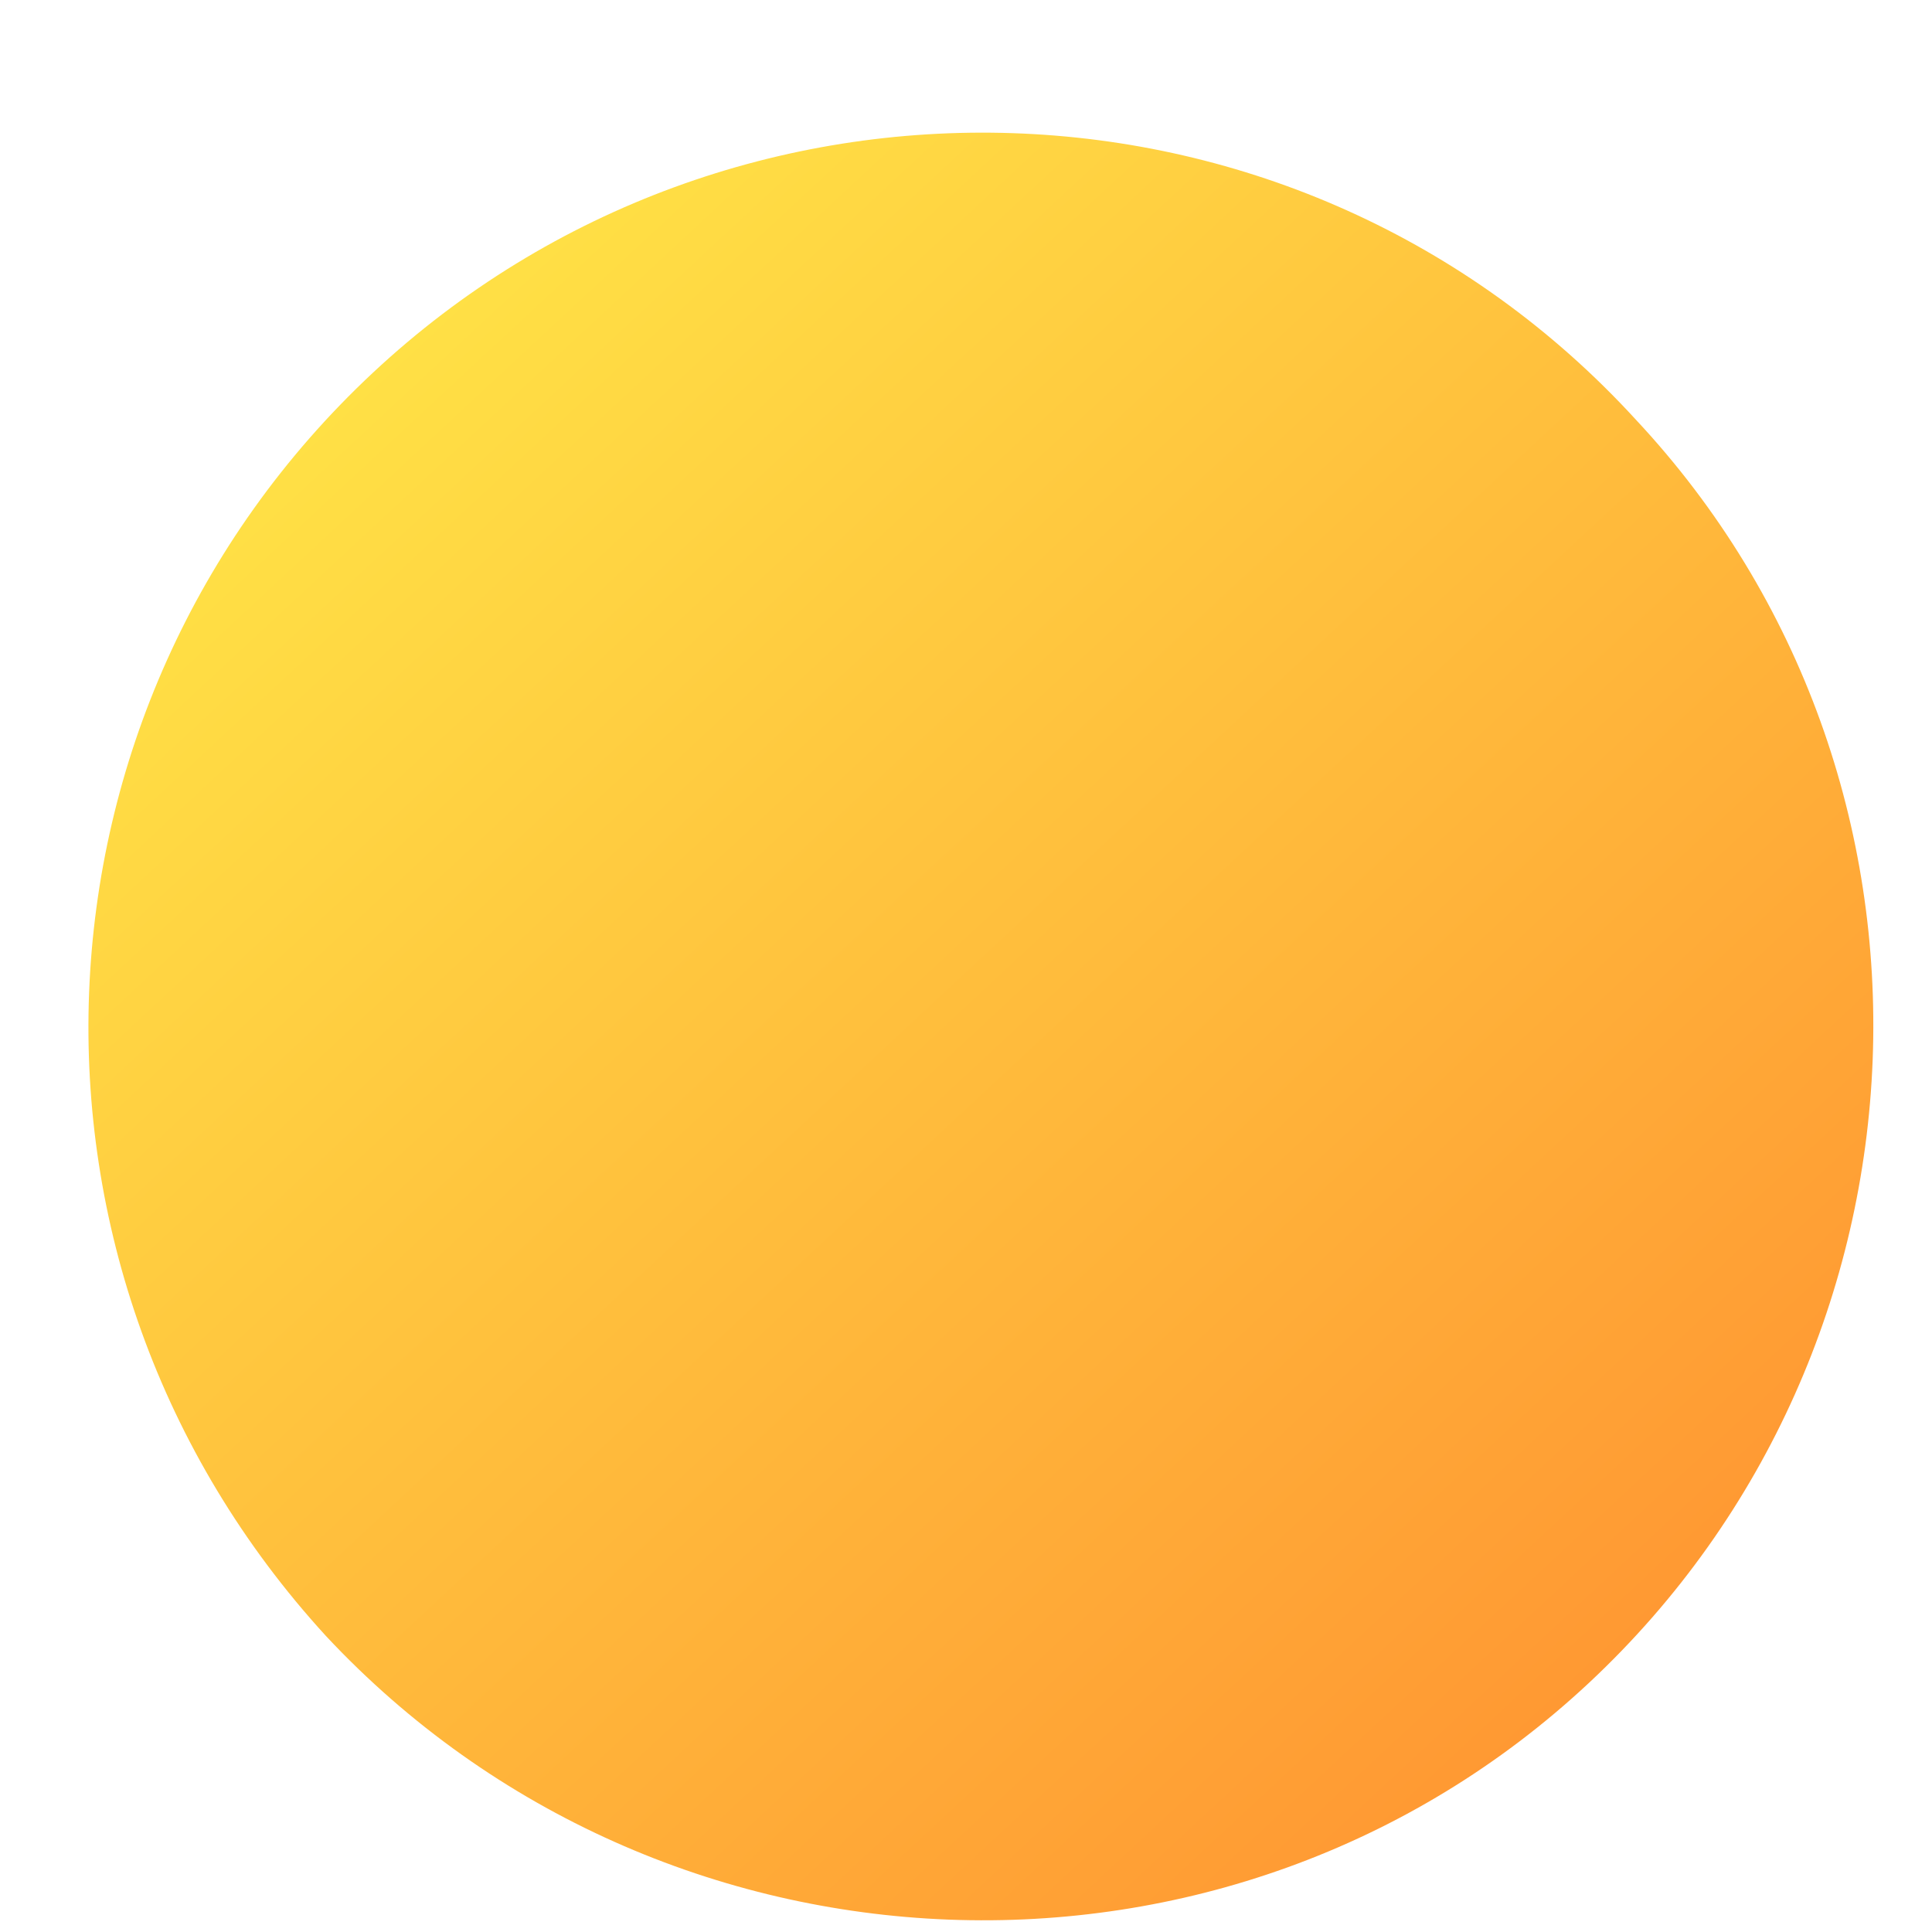 <svg width="14" height="14" viewBox="0 0 14 14" fill="none" xmlns="http://www.w3.org/2000/svg">
<path d="M2.701 2.702C5.3 0.273 9.424 0.386 11.854 3.041C14.283 5.64 14.114 9.765 11.515 12.194C8.916 14.624 4.791 14.454 2.362 11.855C-0.068 9.2 0.102 5.132 2.701 2.702Z" fill="url(#paint0_linear_1524_6304)"/>
<defs>
<linearGradient id="paint0_linear_1524_6304" x1="6.782" y1="16.581" x2="-2.032" y2="7.104" gradientUnits="userSpaceOnUse">
<stop stop-color="#FF9933"/>
<stop offset="1" stop-color="#FFE045"/>
</linearGradient>
</defs>
</svg>
